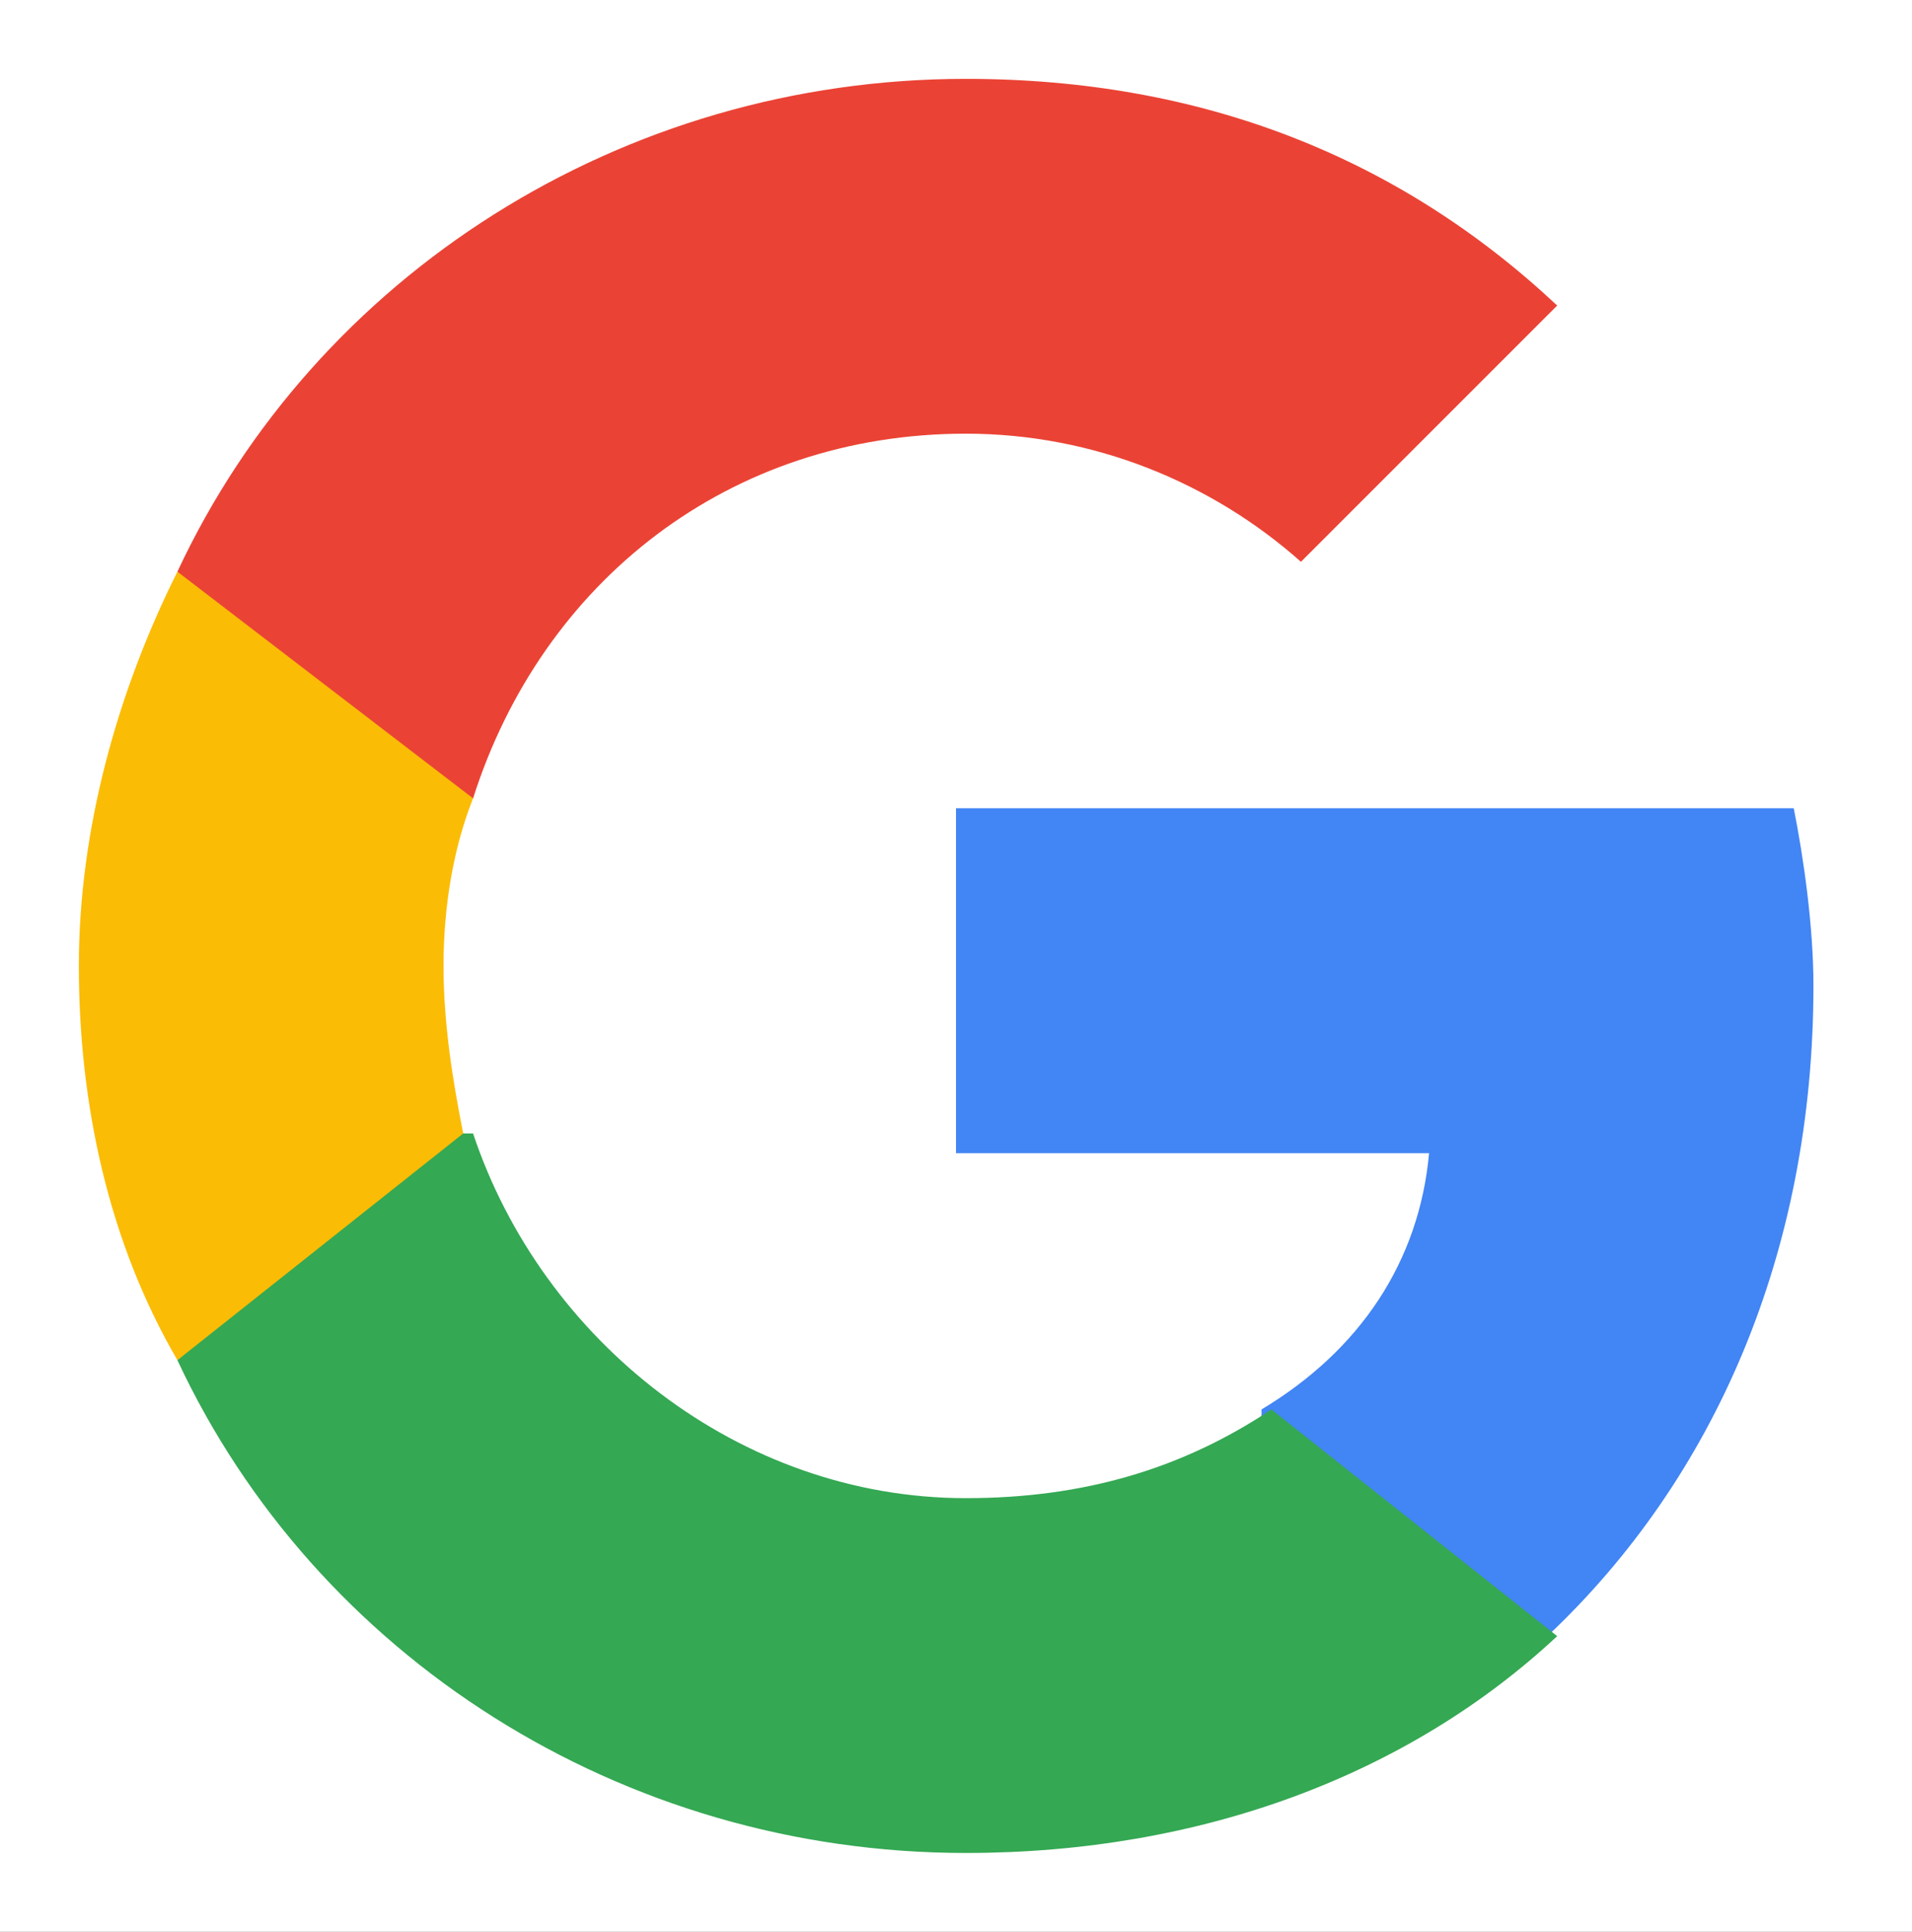 <?xml version="1.0" encoding="utf-8"?>
<!-- Generator: Adobe Illustrator 26.5.0, SVG Export Plug-In . SVG Version: 6.00 Build 0)  -->
<svg version="1.1" id="Layer_1" xmlns:sketch="http://www.bohemiancoding.com/sketch/ns"
	 xmlns="http://www.w3.org/2000/svg" xmlns:xlink="http://www.w3.org/1999/xlink" x="0px" y="0px" viewBox="0 0 19.4 19.6"
	 style="enable-background:new 0 0 19.4 19.6;" xml:space="preserve">
<rect x="0" y="0" width="19.4" height="19.6" fill="#333333" stroke="none"/>
<style type="text/css">
	.st0{fill-rule:evenodd;clip-rule:evenodd;fill:#FFFFFF;}
	.st1{fill:none;}
	.st2{fill-rule:evenodd;clip-rule:evenodd;fill:#4285F4;}
	.st3{fill-rule:evenodd;clip-rule:evenodd;fill:#34A853;}
	.st4{fill-rule:evenodd;clip-rule:evenodd;fill:#FBBC05;}
	.st5{fill-rule:evenodd;clip-rule:evenodd;fill:#EA4335;}
</style>
<g id="Google-Button" sketch:type="MSPage">
	<g id="_x39_-PATCH" transform="translate(-608, -160)" sketch:type="MSArtboardGroup">
	</g>
	<g id="btn_google_light_normal" transform="translate(-1, -1)" sketch:type="MSArtboardGroup">
		<g id="button" transform="translate(4, 4)" sketch:type="MSLayerGroup">
			<g id="button-bg">
				<g sketch:type="MSShapeGroup">
					<path id="path-2" class="st0" d="M-11.2-13.2h36c1.1,0,2,0.9,2,2v36c0,1.1-0.9,2-2,2h-36c-1.1,0-2-0.9-2-2v-36
						C-13.2-12.3-12.3-13.2-11.2-13.2z"/>
				</g>
				<g>
					<path id="path-2_00000088100161980469003990000001831113354401737865_" class="st1" d="M-11.2-13.2h36c1.1,0,2,0.9,2,2v36
						c0,1.1-0.9,2-2,2h-36c-1.1,0-2-0.9-2-2v-36C-13.2-12.3-12.3-13.2-11.2-13.2z"/>
				</g>
				<g>
					<path id="path-2_00000071549190503924538930000004812623887360541622_" class="st1" d="M-11.2-13.2h36c1.1,0,2,0.9,2,2v36
						c0,1.1-0.9,2-2,2h-36c-1.1,0-2-0.9-2-2v-36C-13.2-12.3-12.3-13.2-11.2-13.2z"/>
				</g>
				<g>
					<path id="path-2_00000093875346094595447000000002380432552653275785_" class="st1" d="M-11.2-13.2h36c1.1,0,2,0.9,2,2v36
						c0,1.1-0.9,2-2,2h-36c-1.1,0-2-0.9-2-2v-36C-13.2-12.3-12.3-13.2-11.2-13.2z"/>
				</g>
			</g>
		</g>
		<g id="logo_googleg_48dp" transform="translate(15, 15)" sketch:type="MSLayerGroup">
			<path id="Shape" sketch:type="MSShapeGroup" class="st2" d="M4.4-4c0-0.6-0.1-1.3-0.2-1.8h-8.5v3.5h4.8C0.4-1.2-0.2-0.3-1.2,0.3
				v2.3h2.9C3.4,1,4.4-1.3,4.4-4L4.4-4z"/>
			<path id="Shape_00000129905700723425046930000004135567232449439134_" sketch:type="MSShapeGroup" class="st3" d="M-4.2,4.8
				c2.4,0,4.5-0.8,6-2.2l-2.9-2.3C-2,0.9-3,1.2-4.2,1.2c-2.3,0-4.3-1.6-5-3.7h-3v2.3C-10.8,2.8-7.7,4.8-4.2,4.8L-4.2,4.8z"/>
			<path id="Shape_00000126295917744641642460000014168340810161162143_" sketch:type="MSShapeGroup" class="st4" d="M-9.3-2.5
				C-9.4-3-9.5-3.6-9.5-4.2s0.1-1.2,0.3-1.7v-2.3h-3c-0.6,1.2-1,2.6-1,4s0.3,2.8,1,4L-9.3-2.5L-9.3-2.5z"/>
			<path id="Shape_00000104665007737080040550000017849780685221818276_" sketch:type="MSShapeGroup" class="st5" d="M-4.2-9.6
				c1.3,0,2.5,0.5,3.4,1.3l2.6-2.6c-1.6-1.5-3.6-2.3-6-2.3c-3.5,0-6.6,2-8,5l3,2.3C-8.5-8.1-6.6-9.6-4.2-9.6L-4.2-9.6z"/>
			<path id="Shape_00000047777982997718186750000009645931776012951223_" sketch:type="MSShapeGroup" class="st1" d="M-13.2-13.2h18
				v18h-18V-13.2z"/>
		</g>
		<g id="handles_square" sketch:type="MSLayerGroup">
		</g>
	</g>
</g>
</svg>
